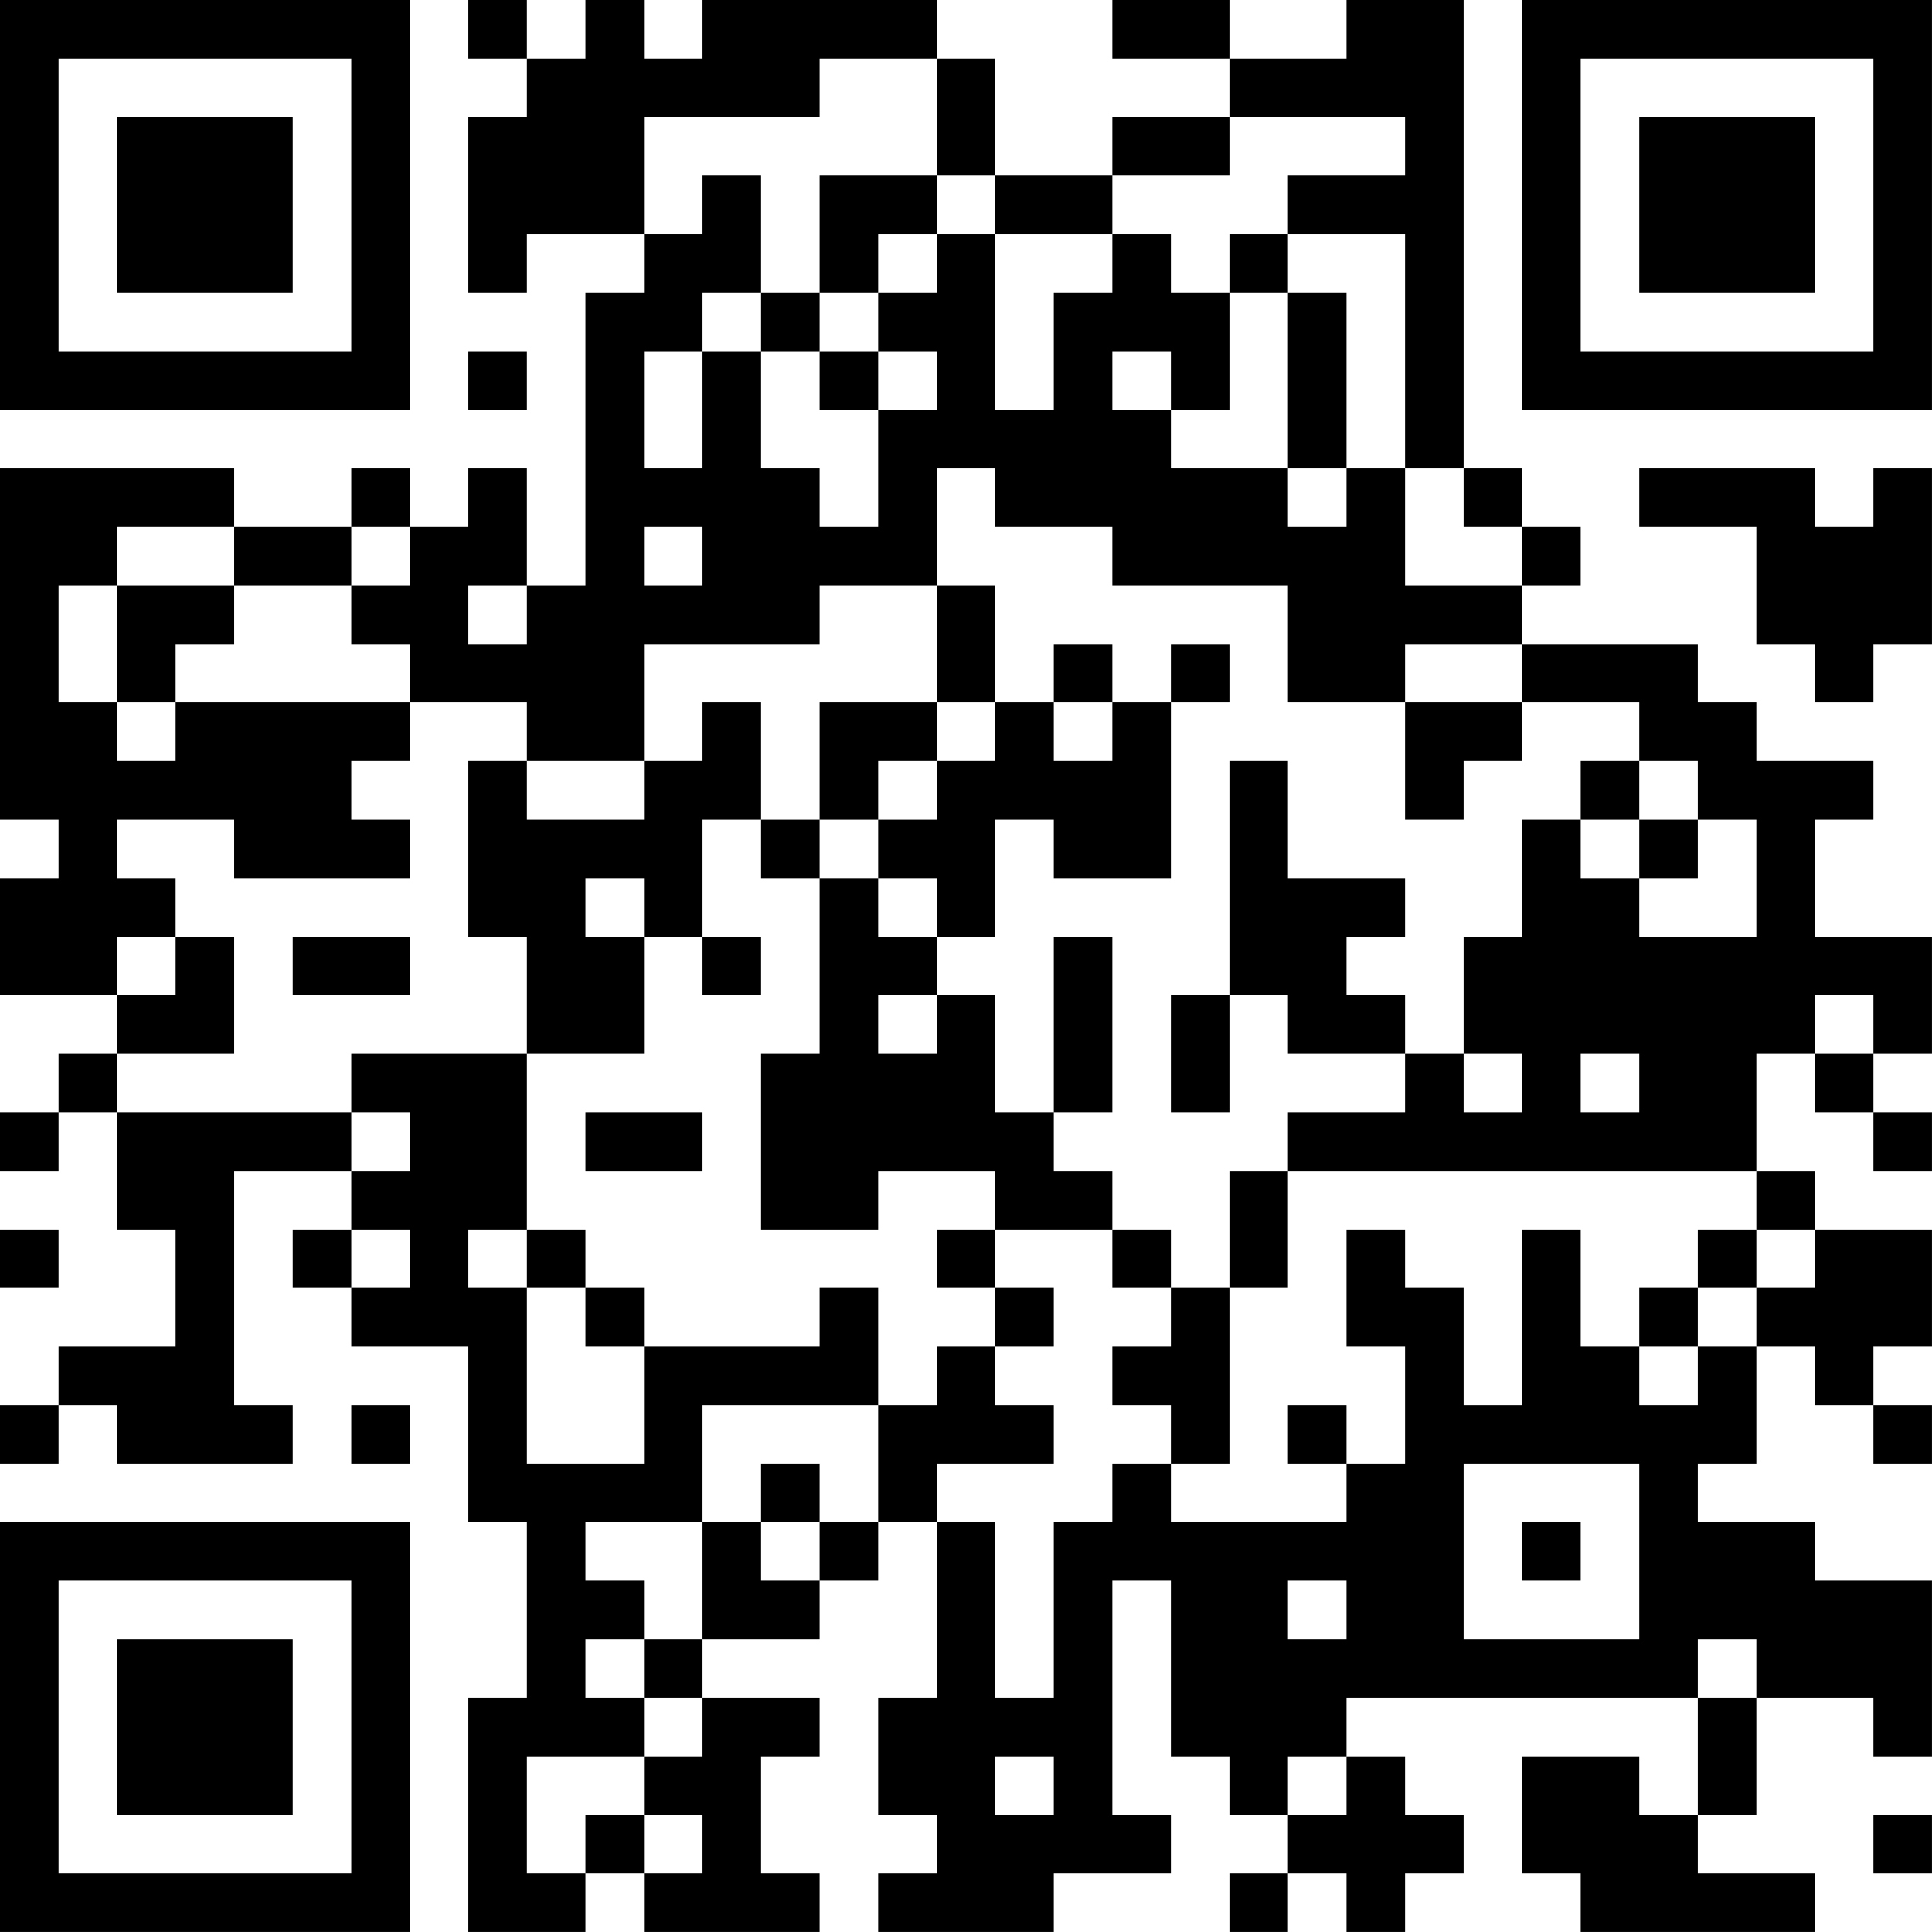 <?xml version="1.0" encoding="UTF-8"?>
<svg xmlns="http://www.w3.org/2000/svg" version="1.1" width="400" height="400" viewBox="0 0 400 400"><rect x="0" y="0" width="400" height="400" fill="#ffffff"/><g transform="scale(12.121)"><g transform="translate(0,0)"><path fill-rule="evenodd" d="M8 0L8 1L9 1L9 2L8 2L8 5L9 5L9 4L11 4L11 5L10 5L10 10L9 10L9 8L8 8L8 9L7 9L7 8L6 8L6 9L4 9L4 8L0 8L0 14L1 14L1 15L0 15L0 17L2 17L2 18L1 18L1 19L0 19L0 20L1 20L1 19L2 19L2 21L3 21L3 23L1 23L1 24L0 24L0 25L1 25L1 24L2 24L2 25L5 25L5 24L4 24L4 20L6 20L6 21L5 21L5 22L6 22L6 23L8 23L8 26L9 26L9 29L8 29L8 33L10 33L10 32L11 32L11 33L14 33L14 32L13 32L13 30L14 30L14 29L12 29L12 28L14 28L14 27L15 27L15 26L16 26L16 29L15 29L15 31L16 31L16 32L15 32L15 33L18 33L18 32L20 32L20 31L19 31L19 27L20 27L20 30L21 30L21 31L22 31L22 32L21 32L21 33L22 33L22 32L23 32L23 33L24 33L24 32L25 32L25 31L24 31L24 30L23 30L23 29L29 29L29 31L28 31L28 30L26 30L26 32L27 32L27 33L31 33L31 32L29 32L29 31L30 31L30 29L32 29L32 30L33 30L33 27L31 27L31 26L29 26L29 25L30 25L30 23L31 23L31 24L32 24L32 25L33 25L33 24L32 24L32 23L33 23L33 21L31 21L31 20L30 20L30 18L31 18L31 19L32 19L32 20L33 20L33 19L32 19L32 18L33 18L33 16L31 16L31 14L32 14L32 13L30 13L30 12L29 12L29 11L26 11L26 10L27 10L27 9L26 9L26 8L25 8L25 0L23 0L23 1L21 1L21 0L19 0L19 1L21 1L21 2L19 2L19 3L17 3L17 1L16 1L16 0L12 0L12 1L11 1L11 0L10 0L10 1L9 1L9 0ZM14 1L14 2L11 2L11 4L12 4L12 3L13 3L13 5L12 5L12 6L11 6L11 8L12 8L12 6L13 6L13 8L14 8L14 9L15 9L15 7L16 7L16 6L15 6L15 5L16 5L16 4L17 4L17 7L18 7L18 5L19 5L19 4L20 4L20 5L21 5L21 7L20 7L20 6L19 6L19 7L20 7L20 8L22 8L22 9L23 9L23 8L24 8L24 10L26 10L26 9L25 9L25 8L24 8L24 4L22 4L22 3L24 3L24 2L21 2L21 3L19 3L19 4L17 4L17 3L16 3L16 1ZM14 3L14 5L13 5L13 6L14 6L14 7L15 7L15 6L14 6L14 5L15 5L15 4L16 4L16 3ZM21 4L21 5L22 5L22 8L23 8L23 5L22 5L22 4ZM8 6L8 7L9 7L9 6ZM16 8L16 10L14 10L14 11L11 11L11 13L9 13L9 12L7 12L7 11L6 11L6 10L7 10L7 9L6 9L6 10L4 10L4 9L2 9L2 10L1 10L1 12L2 12L2 13L3 13L3 12L7 12L7 13L6 13L6 14L7 14L7 15L4 15L4 14L2 14L2 15L3 15L3 16L2 16L2 17L3 17L3 16L4 16L4 18L2 18L2 19L6 19L6 20L7 20L7 19L6 19L6 18L9 18L9 21L8 21L8 22L9 22L9 25L11 25L11 23L14 23L14 22L15 22L15 24L12 24L12 26L10 26L10 27L11 27L11 28L10 28L10 29L11 29L11 30L9 30L9 32L10 32L10 31L11 31L11 32L12 32L12 31L11 31L11 30L12 30L12 29L11 29L11 28L12 28L12 26L13 26L13 27L14 27L14 26L15 26L15 24L16 24L16 23L17 23L17 24L18 24L18 25L16 25L16 26L17 26L17 29L18 29L18 26L19 26L19 25L20 25L20 26L23 26L23 25L24 25L24 23L23 23L23 21L24 21L24 22L25 22L25 24L26 24L26 21L27 21L27 23L28 23L28 24L29 24L29 23L30 23L30 22L31 22L31 21L30 21L30 20L22 20L22 19L24 19L24 18L25 18L25 19L26 19L26 18L25 18L25 16L26 16L26 14L27 14L27 15L28 15L28 16L30 16L30 14L29 14L29 13L28 13L28 12L26 12L26 11L24 11L24 12L22 12L22 10L19 10L19 9L17 9L17 8ZM28 8L28 9L30 9L30 11L31 11L31 12L32 12L32 11L33 11L33 8L32 8L32 9L31 9L31 8ZM11 9L11 10L12 10L12 9ZM2 10L2 12L3 12L3 11L4 11L4 10ZM8 10L8 11L9 11L9 10ZM16 10L16 12L14 12L14 14L13 14L13 12L12 12L12 13L11 13L11 14L9 14L9 13L8 13L8 16L9 16L9 18L11 18L11 16L12 16L12 17L13 17L13 16L12 16L12 14L13 14L13 15L14 15L14 18L13 18L13 21L15 21L15 20L17 20L17 21L16 21L16 22L17 22L17 23L18 23L18 22L17 22L17 21L19 21L19 22L20 22L20 23L19 23L19 24L20 24L20 25L21 25L21 22L22 22L22 20L21 20L21 22L20 22L20 21L19 21L19 20L18 20L18 19L19 19L19 16L18 16L18 19L17 19L17 17L16 17L16 16L17 16L17 14L18 14L18 15L20 15L20 12L21 12L21 11L20 11L20 12L19 12L19 11L18 11L18 12L17 12L17 10ZM16 12L16 13L15 13L15 14L14 14L14 15L15 15L15 16L16 16L16 15L15 15L15 14L16 14L16 13L17 13L17 12ZM18 12L18 13L19 13L19 12ZM24 12L24 14L25 14L25 13L26 13L26 12ZM21 13L21 17L20 17L20 19L21 19L21 17L22 17L22 18L24 18L24 17L23 17L23 16L24 16L24 15L22 15L22 13ZM27 13L27 14L28 14L28 15L29 15L29 14L28 14L28 13ZM10 15L10 16L11 16L11 15ZM5 16L5 17L7 17L7 16ZM15 17L15 18L16 18L16 17ZM31 17L31 18L32 18L32 17ZM27 18L27 19L28 19L28 18ZM10 19L10 20L12 20L12 19ZM0 21L0 22L1 22L1 21ZM6 21L6 22L7 22L7 21ZM9 21L9 22L10 22L10 23L11 23L11 22L10 22L10 21ZM29 21L29 22L28 22L28 23L29 23L29 22L30 22L30 21ZM6 24L6 25L7 25L7 24ZM22 24L22 25L23 25L23 24ZM13 25L13 26L14 26L14 25ZM25 25L25 28L28 28L28 25ZM26 26L26 27L27 27L27 26ZM22 27L22 28L23 28L23 27ZM29 28L29 29L30 29L30 28ZM17 30L17 31L18 31L18 30ZM22 30L22 31L23 31L23 30ZM32 31L32 32L33 32L33 31ZM0 0L0 7L7 7L7 0ZM1 1L1 6L6 6L6 1ZM2 2L2 5L5 5L5 2ZM26 0L26 7L33 7L33 0ZM27 1L27 6L32 6L32 1ZM28 2L28 5L31 5L31 2ZM0 26L0 33L7 33L7 26ZM1 27L1 32L6 32L6 27ZM2 28L2 31L5 31L5 28Z" fill="#000000"/></g></g></svg>
